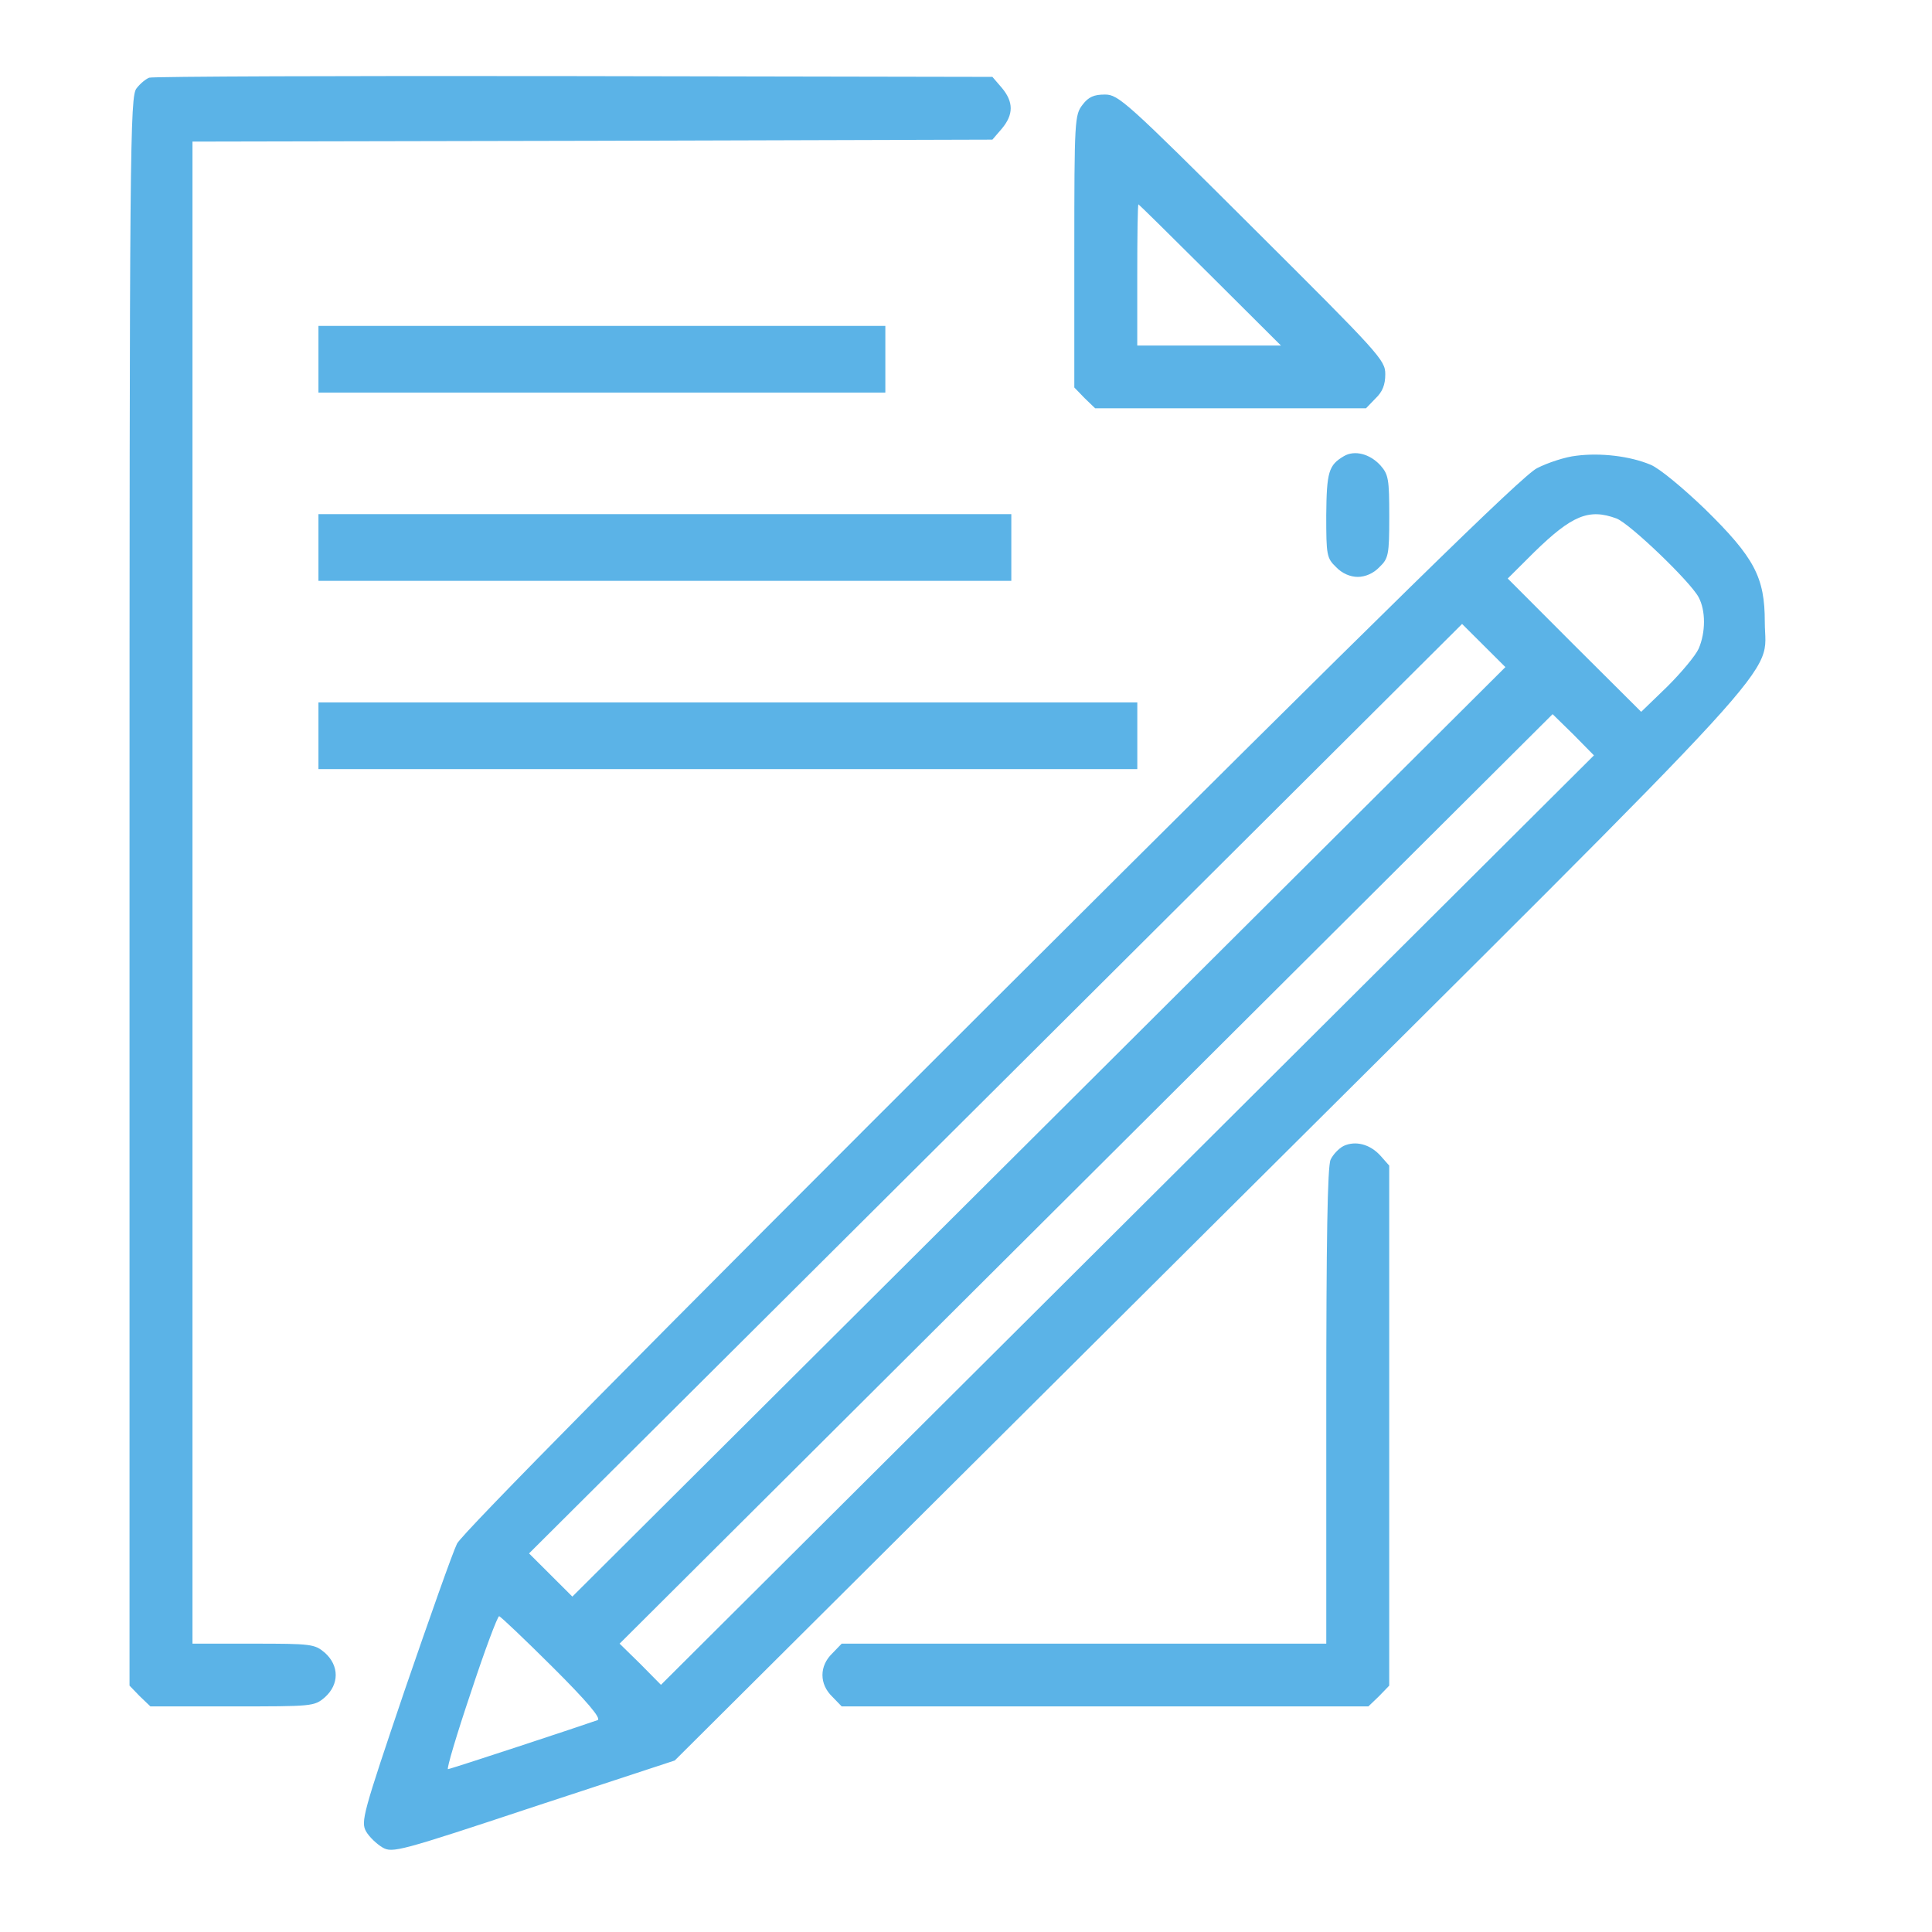 <svg xmlns="http://www.w3.org/2000/svg" xmlns:xlink="http://www.w3.org/1999/xlink" width="250" zoomAndPan="magnify" viewBox="0 0 187.5 187.5" height="250" preserveAspectRatio="xMidYMid meet" version="1.0"><defs><clipPath id="75013afd59"><path d="M 12.531 7.34 L 99 7.34 L 99 166 L 12.531 166 Z M 12.531 7.34 " clip-rule="nonzero"/></clipPath><clipPath id="b297d8892e"><path d="M 35 44 L 172 44 L 172 179.84 L 35 179.84 Z M 35 44 " clip-rule="nonzero"/></clipPath></defs><g clip-path="url(#75013afd59)"><path fill="#5bb3e7" d="M 14.48 7.539 C 14.172 7.652 13.602 8.109 13.258 8.566 C 12.609 9.324 12.57 13.969 12.57 86.477 L 12.57 163.59 L 13.562 164.617 L 14.594 165.605 L 22.539 165.605 C 30.336 165.605 30.488 165.605 31.52 164.73 C 32.934 163.473 32.934 161.648 31.52 160.391 C 30.527 159.555 30.219 159.516 24.566 159.516 L 18.68 159.516 L 18.68 13.742 L 57.496 13.664 L 96.312 13.551 L 97.23 12.484 C 98.375 11.117 98.375 9.898 97.23 8.527 L 96.312 7.461 L 55.664 7.387 C 33.352 7.348 14.785 7.422 14.48 7.539 Z M 14.48 7.539 " fill-opacity="1" fill-rule="nonzero"/></g><path fill="#5bb3e7" d="M 105.062 10.164 C 104.301 11.152 104.262 11.609 104.262 24.398 L 104.262 37.605 L 105.254 38.633 L 106.285 39.625 L 132.57 39.625 L 133.488 38.672 C 134.176 38.023 134.441 37.34 134.441 36.312 C 134.441 34.941 133.91 34.371 121.527 22.039 C 109.305 9.859 108.539 9.176 107.238 9.176 C 106.172 9.176 105.637 9.402 105.062 10.164 Z M 117.441 26.684 L 124.316 33.535 L 110.371 33.535 L 110.371 26.684 C 110.371 22.914 110.41 19.832 110.488 19.832 C 110.527 19.832 113.66 22.914 117.441 26.684 Z M 117.441 26.684 " fill-opacity="1" fill-rule="nonzero"/><path fill="#5bb3e7" d="M 30.906 34.863 L 30.906 38.102 L 85.922 38.102 L 85.922 31.629 L 30.906 31.629 Z M 30.906 34.863 " fill-opacity="1" fill-rule="nonzero"/><path fill="#5bb3e7" d="M 130.43 44.266 C 128.941 45.141 128.75 45.789 128.711 50.016 C 128.711 53.855 128.75 54.164 129.668 55.039 C 130.242 55.648 131.043 55.988 131.77 55.988 C 132.496 55.988 133.297 55.648 133.871 55.039 C 134.75 54.199 134.828 53.855 134.828 50.129 C 134.828 46.512 134.75 46.055 133.984 45.18 C 132.953 44.039 131.461 43.66 130.43 44.266 Z M 130.43 44.266 " fill-opacity="1" fill-rule="nonzero"/><g clip-path="url(#b297d8892e)"><path fill="#5bb3e7" d="M 152.973 44.23 C 151.902 44.344 150.184 44.914 149.152 45.445 C 147.699 46.207 135.398 58.234 96.16 97.363 C 62.387 131.082 44.852 148.82 44.355 149.809 C 43.938 150.648 41.68 157.043 39.273 164.043 C 35.223 175.996 34.996 176.797 35.531 177.746 C 35.836 178.277 36.562 178.965 37.137 179.305 C 38.09 179.84 38.738 179.688 51.805 175.348 L 65.484 170.855 L 117.367 119.207 C 175.246 61.621 171.273 65.961 171.273 60.367 C 171.273 56.027 170.281 54.125 165.469 49.406 C 163.328 47.348 161.035 45.445 160.195 45.105 C 158.207 44.266 155.34 43.922 152.973 44.23 Z M 156.871 50.316 C 158.129 50.773 164.051 56.445 164.855 57.969 C 165.543 59.262 165.543 61.355 164.855 62.953 C 164.547 63.637 163.172 65.277 161.797 66.645 L 159.277 69.082 L 152.781 62.613 L 146.324 56.145 L 148.887 53.594 C 152.555 50.016 154.195 49.328 156.871 50.316 Z M 100.824 109.848 L 55.547 154.949 L 53.445 152.852 L 51.344 150.758 L 96.621 105.66 L 141.895 60.555 L 146.098 64.742 Z M 109.418 118.41 L 64.145 163.512 L 62.156 161.496 L 60.133 159.516 L 105.406 114.414 L 150.68 69.309 L 152.703 71.289 L 154.691 73.309 Z M 53.641 161.801 C 57 165.148 58.379 166.785 57.996 166.938 C 56.391 167.508 43.703 171.695 43.477 171.695 C 43.324 171.695 44.316 168.344 45.691 164.273 C 47.027 160.203 48.289 156.852 48.441 156.852 C 48.559 156.852 50.887 159.059 53.641 161.801 Z M 53.641 161.801 " fill-opacity="1" fill-rule="nonzero"/></g><path fill="#5bb3e7" d="M 30.906 53.137 L 30.906 56.371 L 98.148 56.371 L 98.148 49.898 L 30.906 49.898 Z M 30.906 53.137 " fill-opacity="1" fill-rule="nonzero"/><path fill="#5bb3e7" d="M 30.906 71.402 L 30.906 74.641 L 110.375 74.641 L 110.375 68.168 L 30.906 68.168 Z M 30.906 71.402 " fill-opacity="1" fill-rule="nonzero"/><path fill="#5bb3e7" d="M 130.395 111.215 C 129.938 111.445 129.363 112.051 129.133 112.547 C 128.828 113.234 128.715 120.387 128.715 136.488 L 128.715 159.516 L 81.684 159.516 L 80.766 160.469 C 79.504 161.688 79.504 163.438 80.766 164.656 L 81.684 165.605 L 132.801 165.605 L 133.832 164.617 L 134.824 163.59 L 134.824 113.121 L 133.984 112.172 C 132.953 111.027 131.539 110.684 130.395 111.215 Z M 130.395 111.215 " fill-opacity="1" fill-rule="nonzero"/></svg>